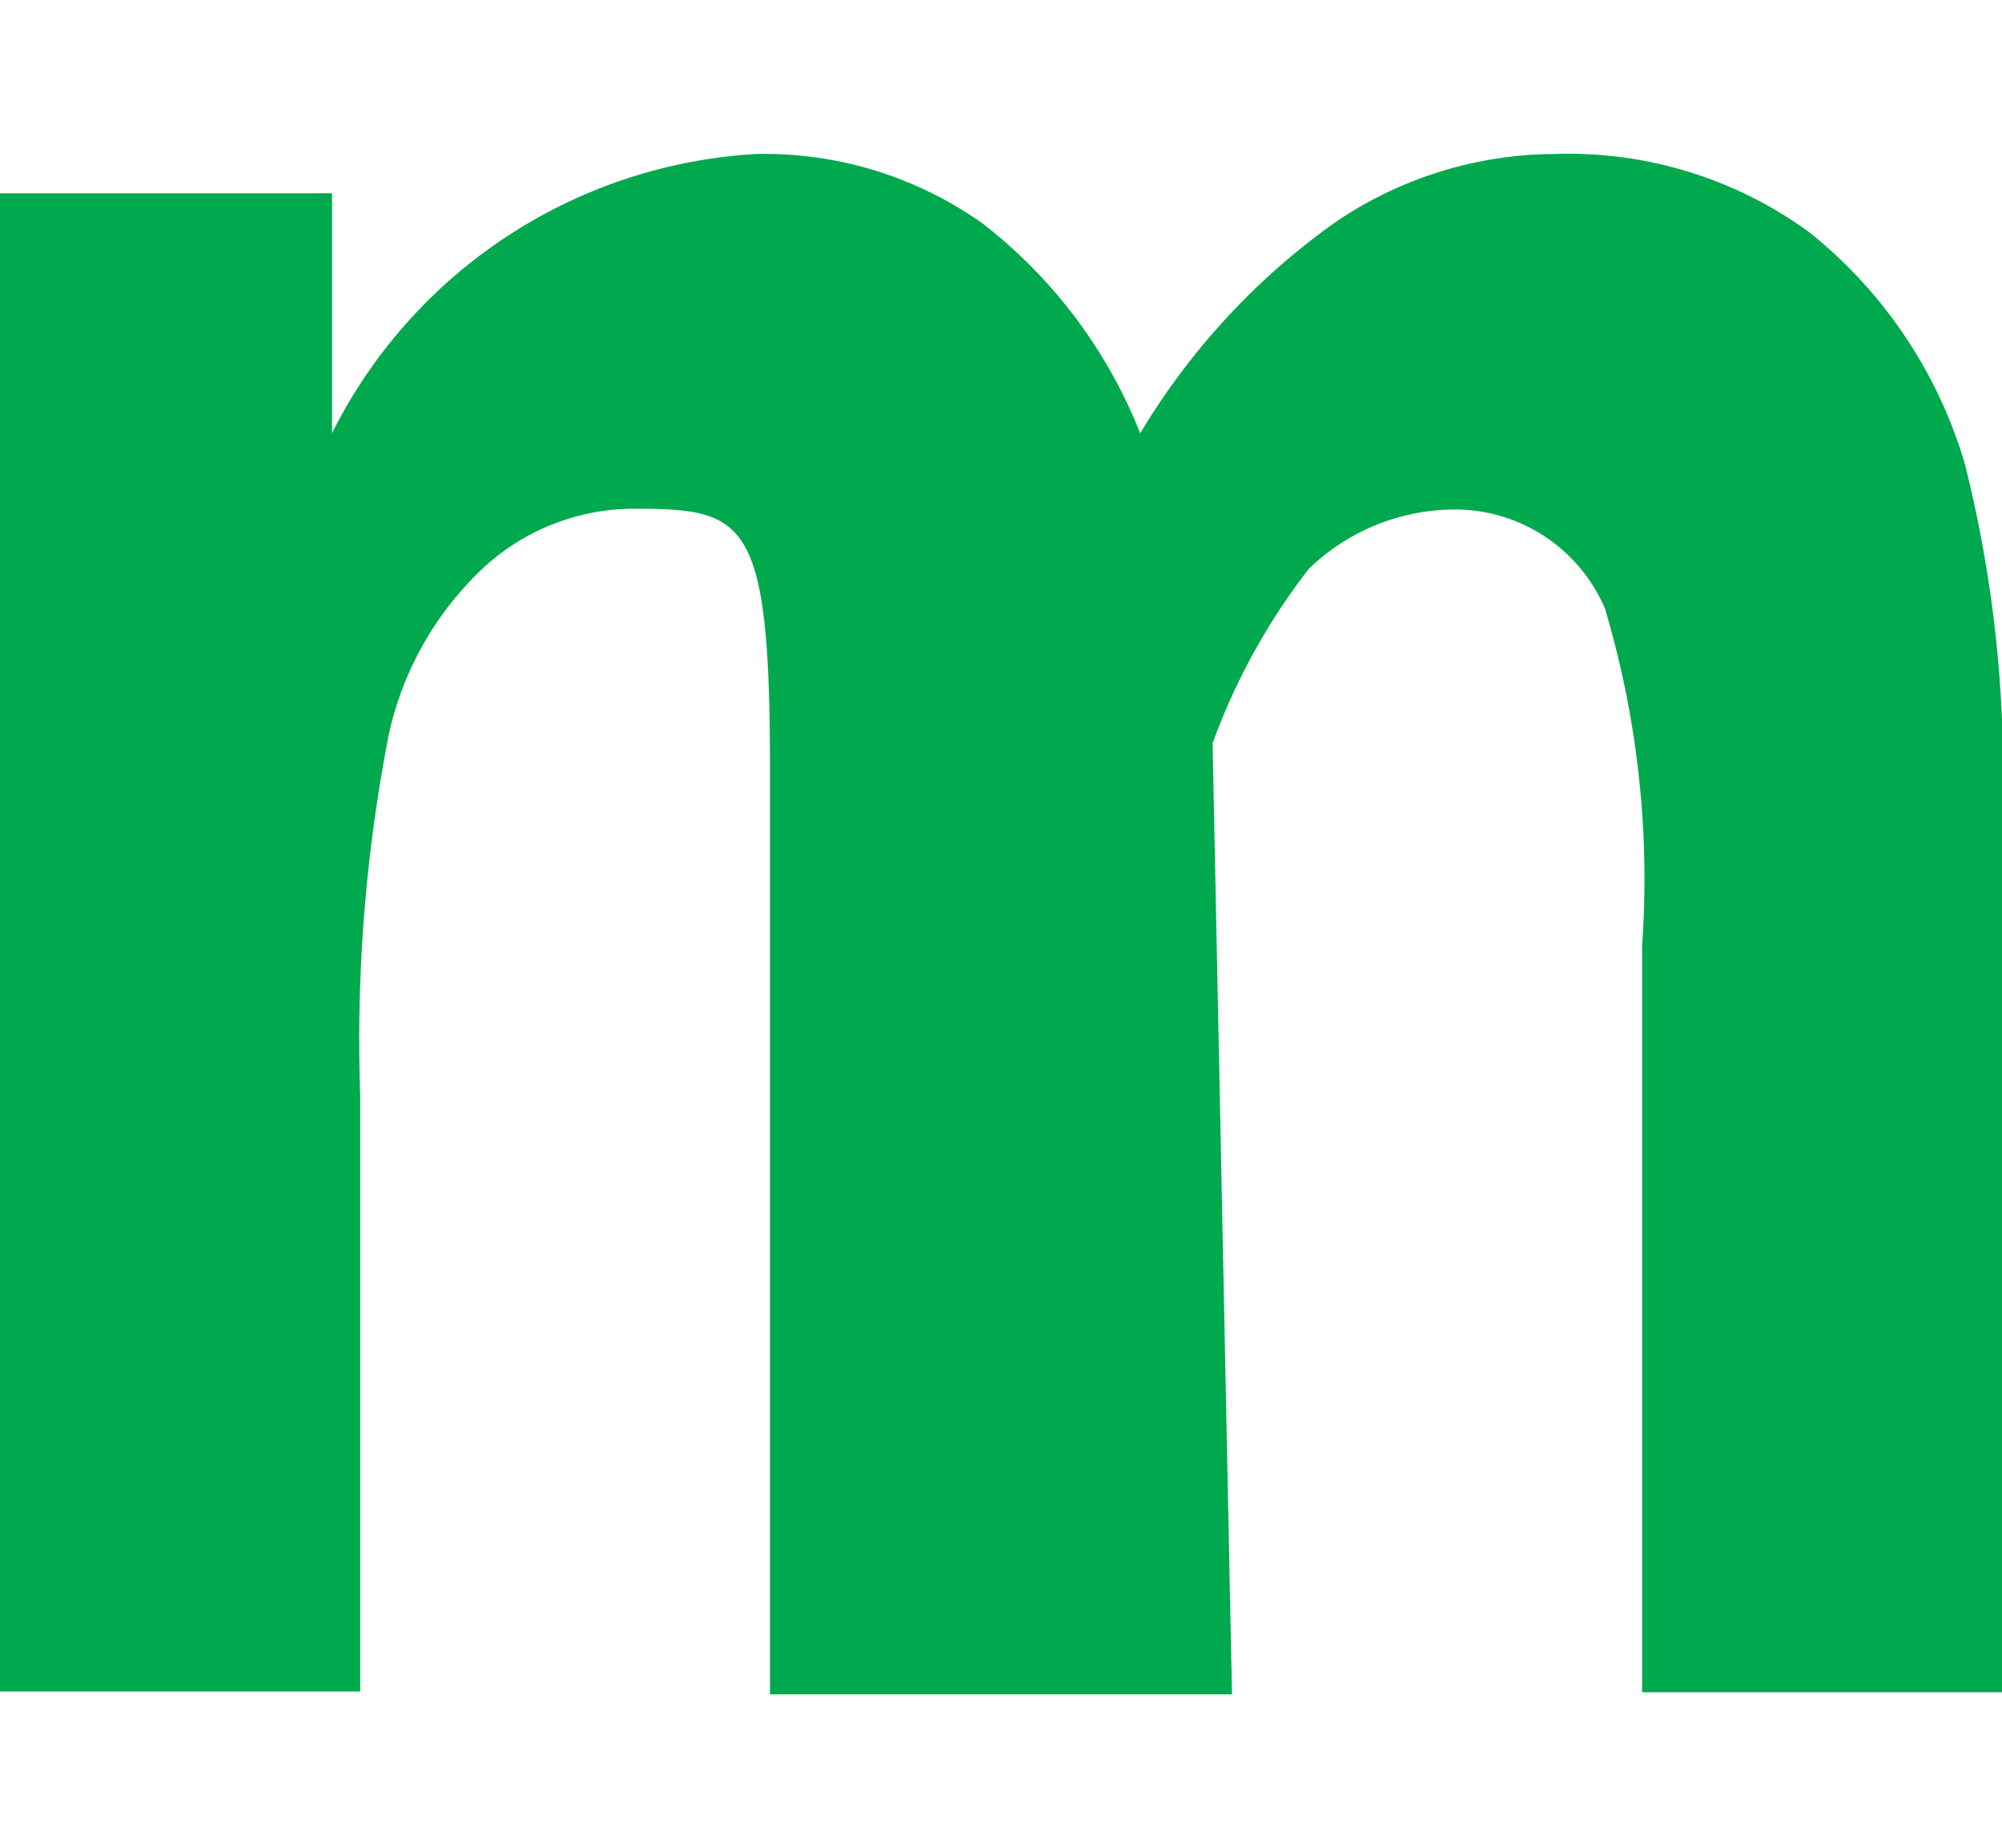 <svg id="icon_mi" xmlns="http://www.w3.org/2000/svg" width="26" height="24" viewBox="0 0 13 12">
  <defs>
    <style>
      .cls-1 {
        fill: #00a94d;
        fill-rule: evenodd;
      }
    </style>
  </defs>
  <path id="m" class="cls-1" d="M125,43.985h2.339V40.114a10.336,10.336,0,0,1,.187-2.35,2.1,2.1,0,0,1,.621-1.084,1.444,1.444,0,0,1,.973-0.376c0.725,0,.88.064,0.88,1.7v6h3l-0.126-6.177a4.184,4.184,0,0,1,.624-1.132,1.368,1.368,0,0,1,.924-0.386,1.059,1.059,0,0,1,1,.644,6.144,6.144,0,0,1,.241,2.189v4.848H138v-5.62a8.233,8.233,0,0,0-.242-2.36,3.017,3.017,0,0,0-1.007-1.5A2.652,2.652,0,0,0,135.1,34a2.548,2.548,0,0,0-1.44.451,4.543,4.543,0,0,0-1.256,1.363,3.222,3.222,0,0,0-1.024-1.363A2.449,2.449,0,0,0,129.911,34a3.291,3.291,0,0,0-2.755,1.813V34.255H125v9.73Z" transform="translate(-125 -33)"/>
</svg>
